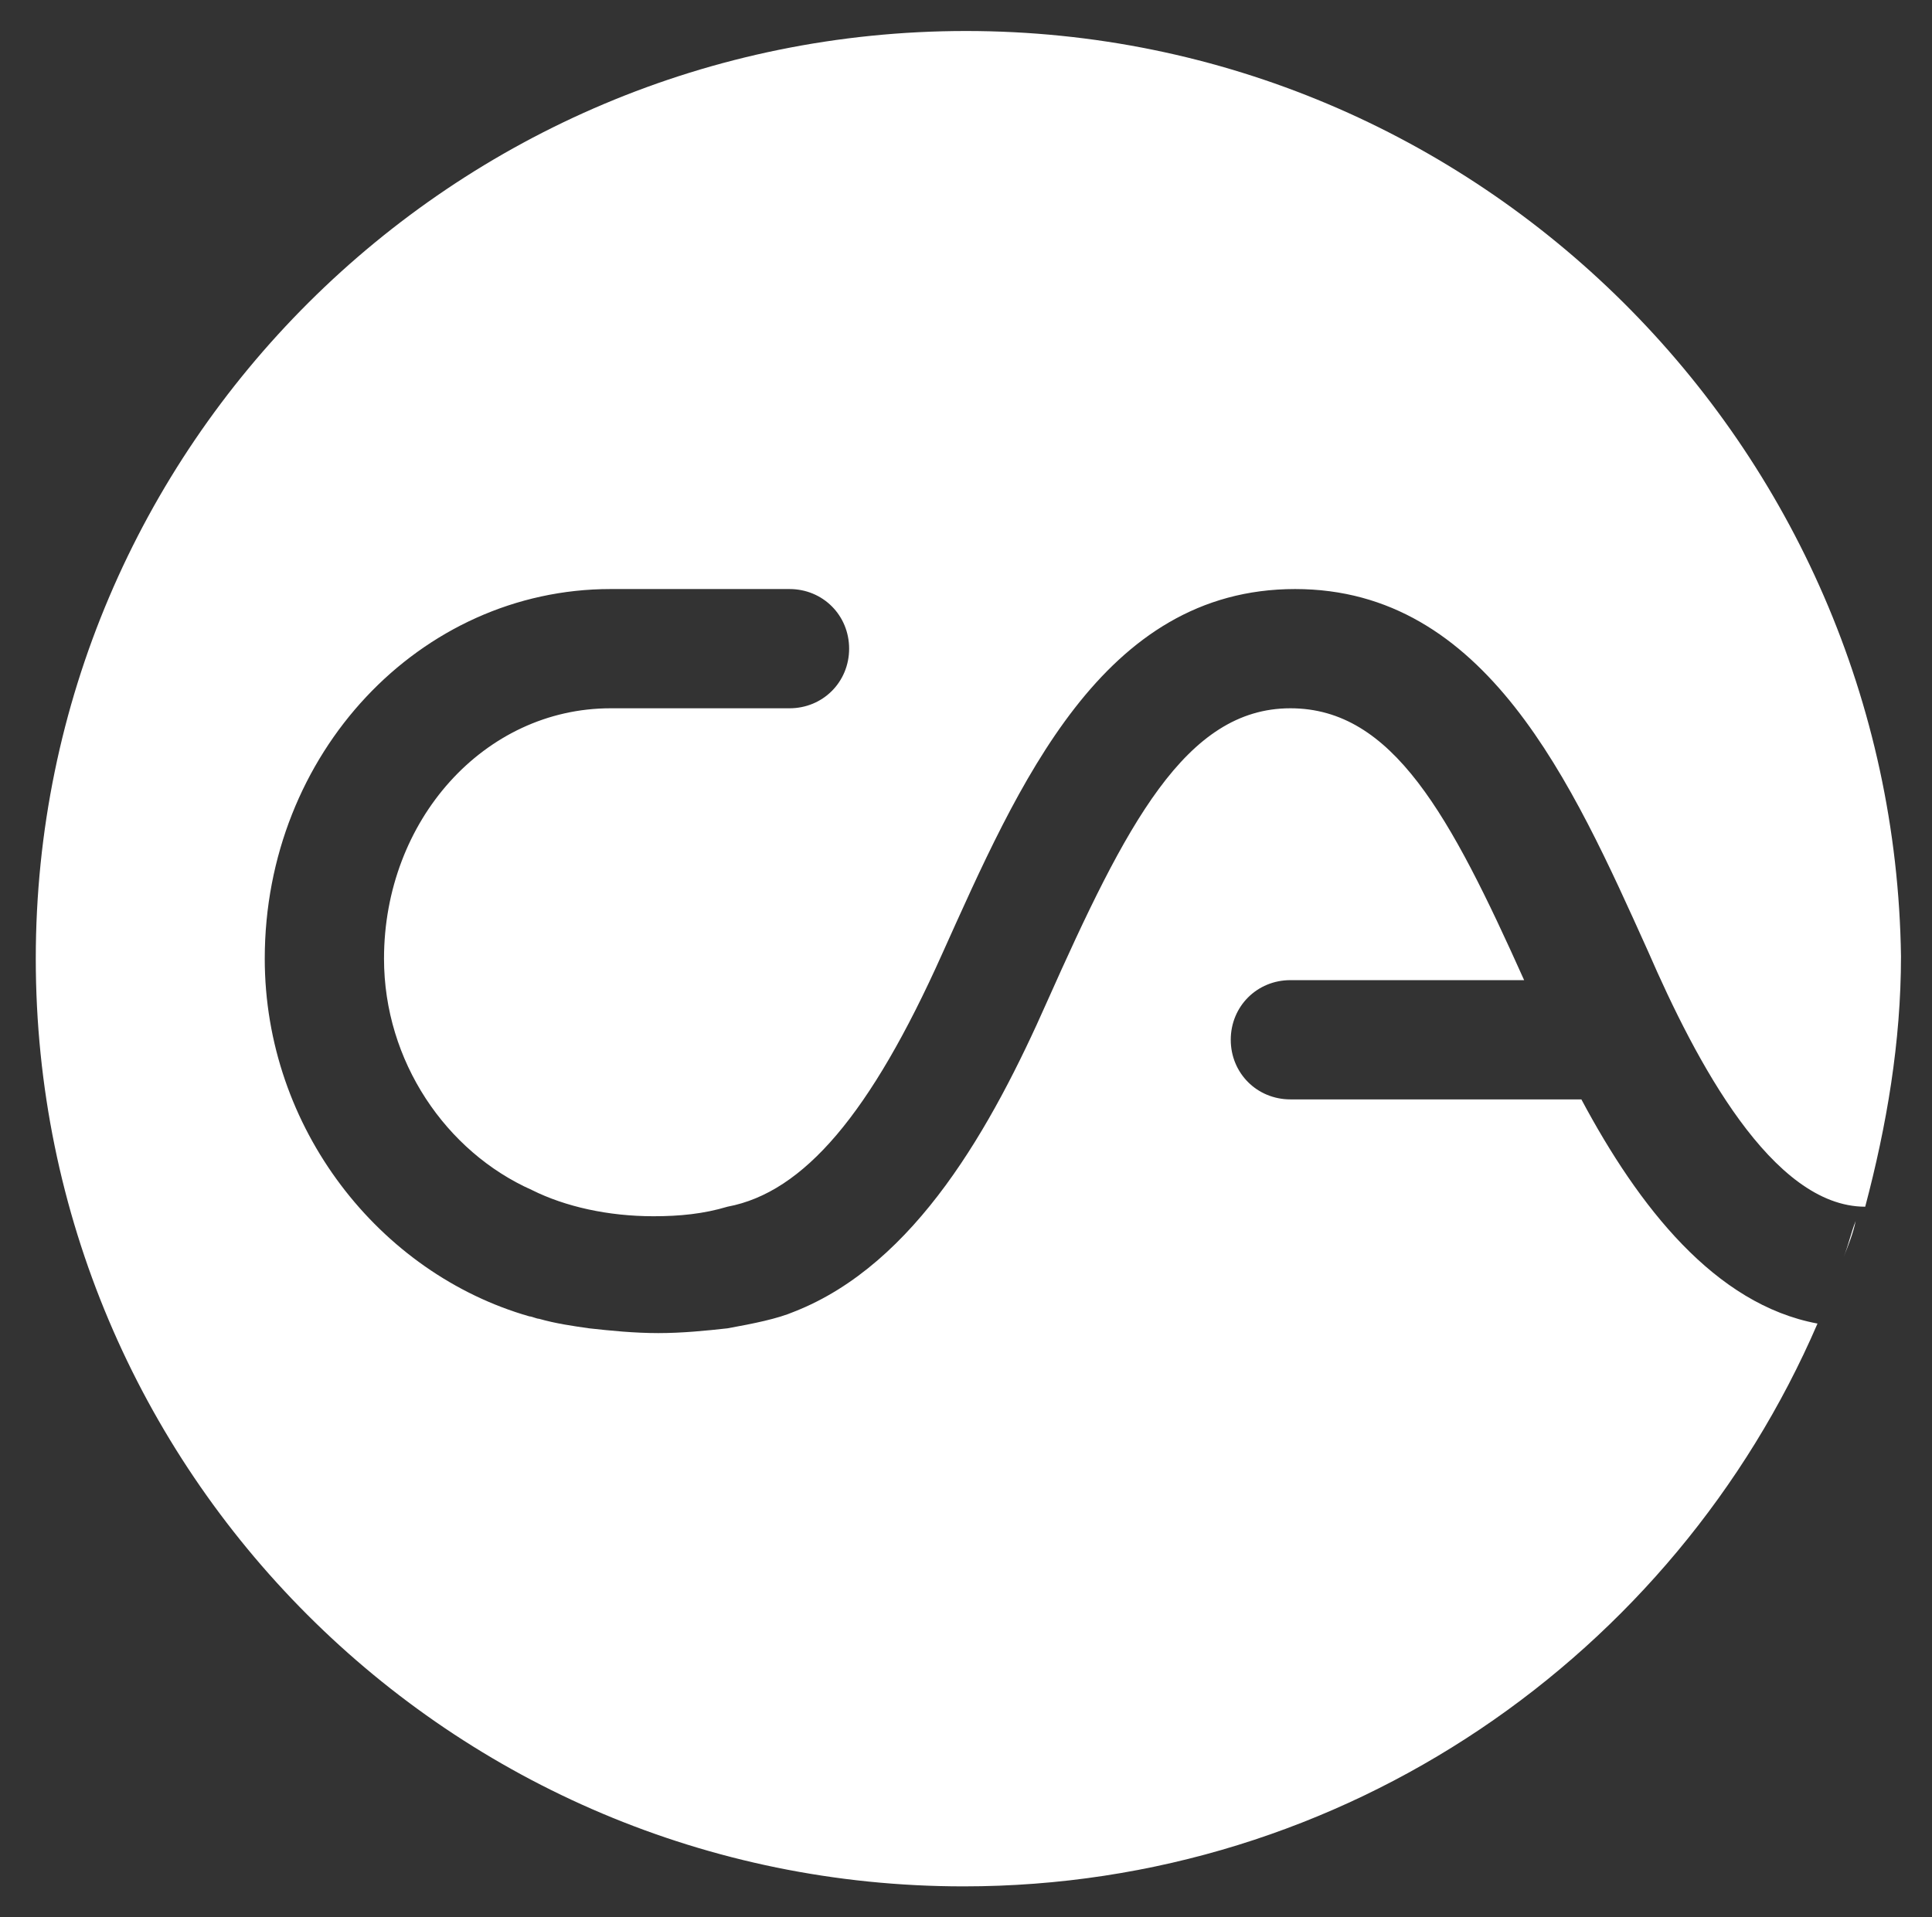 <?xml version="1.0" encoding="utf-8"?>
<!-- Generator: Adobe Illustrator 28.0.0, SVG Export Plug-In . SVG Version: 6.00 Build 0)  -->
<svg version="1.1" id="Ebene_1" xmlns="http://www.w3.org/2000/svg" xmlns:xlink="http://www.w3.org/1999/xlink" x="0px" y="0px"
	 viewBox="0 0 81 80.4" style="enable-background:new 0 0 81 80.4;" xml:space="preserve">
<rect x="0" y="0" width="81" height="80.4" fill="#333333" stroke="none"/>
<style type="text/css">
	.st0{fill:#FFFFFF;}
</style>
<path class="st0" d="M30.5,55.7C30.5,55.7,30.6,55.6,30.5,55.7L30.5,55.7z"/>
<g>
	<path class="st0" d="M66.3,46.1H54.1c-1.4,0-2.5-1.1-2.5-2.5s1.1-2.5,2.5-2.5h9.8c-3.1-6.9-5.5-11.4-9.8-11.4
		c-4.4,0-6.9,4.9-10.2,12.3C41.6,47.2,38.4,53,33.3,55c-0.7,0.3-1.7,0.5-2.8,0.7c-0.9,0.1-1.9,0.2-2.9,0.2c-1,0-2-0.1-2.9-0.2
		c-0.7-0.1-1.4-0.2-2.1-0.4c-0.1,0-0.3-0.1-0.4-0.1c-6.3-1.8-11.1-7.9-11.1-15c0-8.6,6.5-15.5,14.5-15.5h7.5c1.4,0,2.5,1.1,2.5,2.5
		s-1.1,2.5-2.5,2.5h-7.5c-5.3,0-9.5,4.7-9.5,10.5c0,4.3,2.6,8.1,6.2,9.7c1.4,0.7,3.2,1.1,5.1,1.1c1.1,0,2.1-0.1,3.1-0.4
		c3.2-0.6,6-3.9,9-10.6c3.2-7.1,6.7-15.3,14.8-15.3c8,0,11.6,8.1,14.8,15.2c2,4.6,5.2,10.7,9.1,10.7c0.9-3.4,1.5-6.9,1.5-10.5
		C79.4,18.7,62,1.3,40.5,1.3S1.5,18.7,1.5,40.2c0,21.5,17.4,38.9,38.9,38.9c16,0,29.8-9.7,35.8-23.6C71.9,54.7,68.7,50.6,66.3,46.1z
		"/>
	<path class="st0" d="M76.3,55.5c0.3-0.7,0.6-1.4,0.8-2.2C76.9,54.1,76.6,54.8,76.3,55.5z"/>
	<path class="st0" d="M77.3,52.7c0.2-0.5,0.3-1,0.5-1.5C77.7,51.7,77.5,52.2,77.3,52.7z"/>
</g>
</svg>
